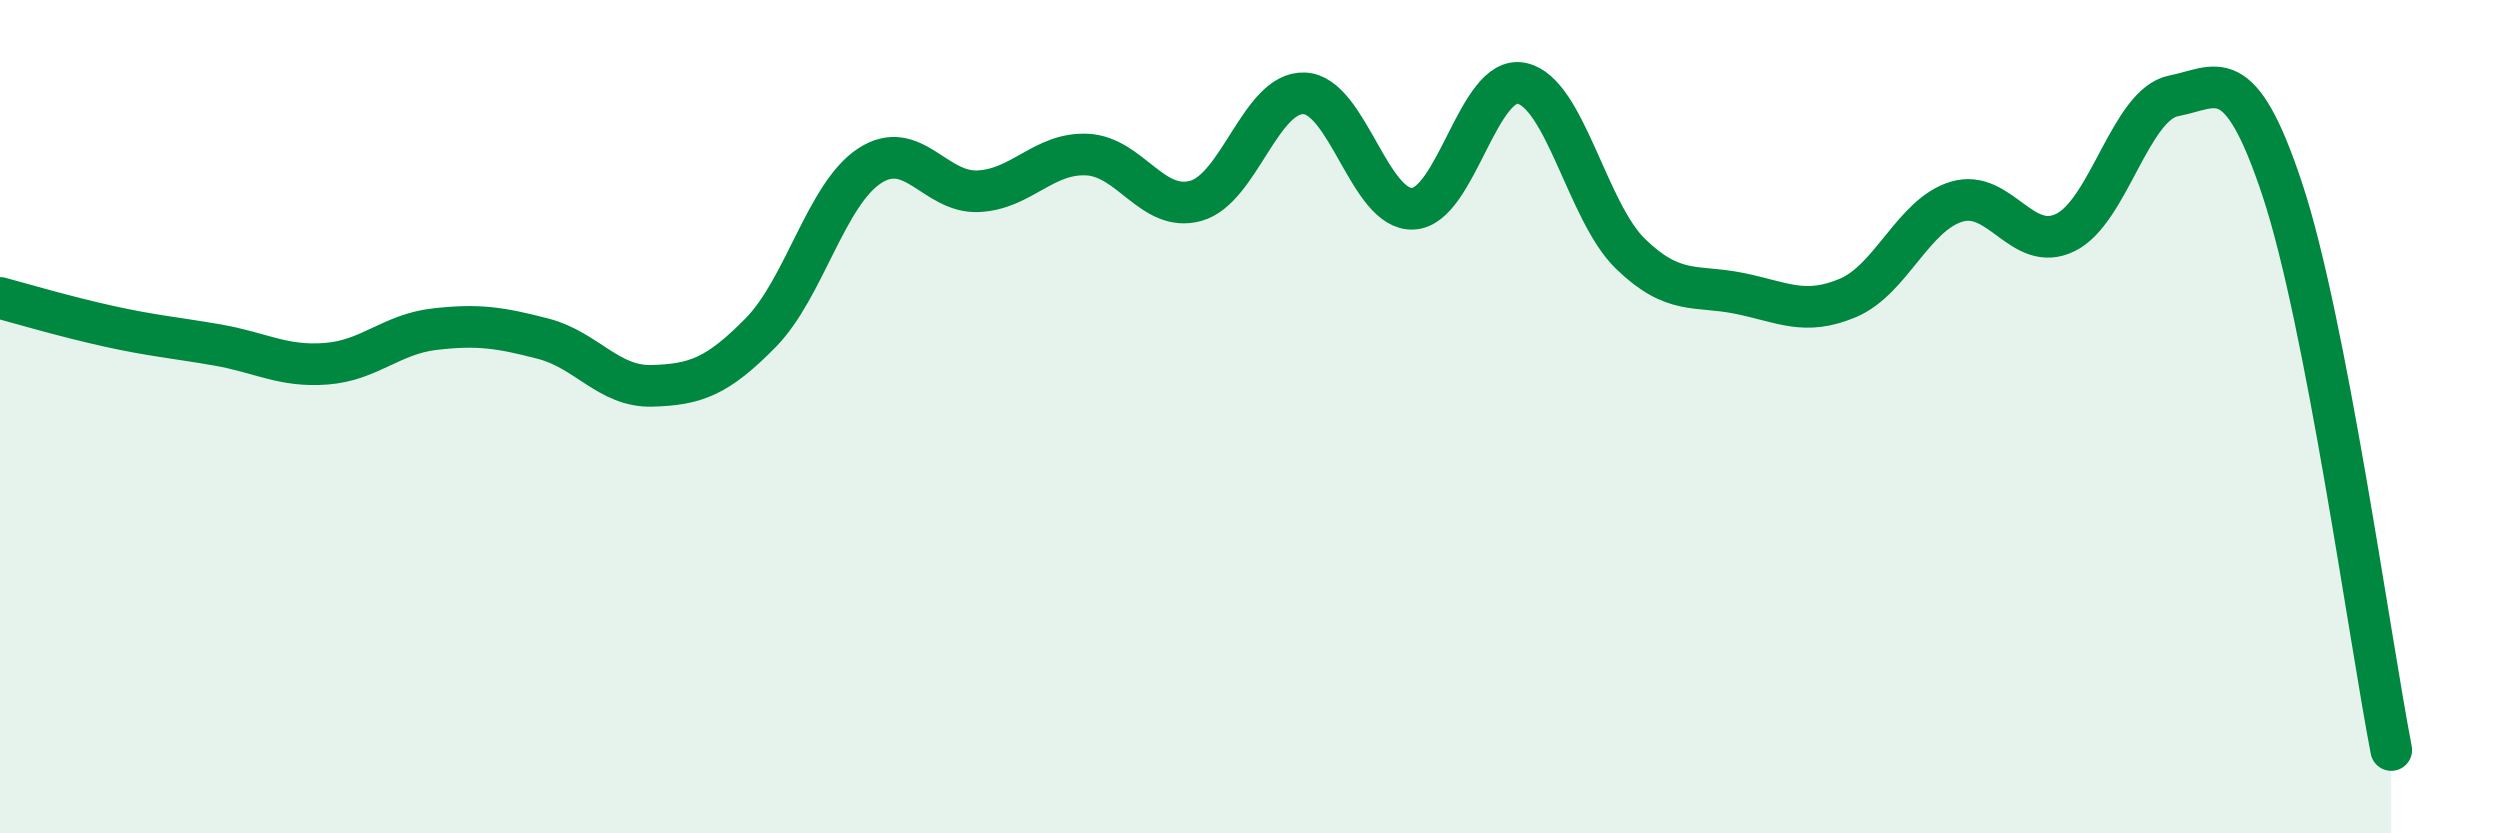 
    <svg width="60" height="20" viewBox="0 0 60 20" xmlns="http://www.w3.org/2000/svg">
      <path
        d="M 0,7.15 C 0.52,7.29 1.57,7.6 2.61,7.83 C 3.65,8.06 4.18,8.1 5.22,8.28 C 6.26,8.46 6.79,8.81 7.83,8.73 C 8.87,8.65 9.39,8.02 10.43,7.9 C 11.47,7.78 12,7.86 13.04,8.13 C 14.08,8.4 14.61,9.29 15.65,9.26 C 16.69,9.23 17.22,9.04 18.26,7.98 C 19.3,6.92 19.83,4.66 20.87,3.98 C 21.91,3.3 22.44,4.64 23.48,4.59 C 24.52,4.54 25.05,3.66 26.09,3.71 C 27.13,3.76 27.66,5.11 28.7,4.82 C 29.74,4.53 30.26,2.2 31.3,2.24 C 32.34,2.28 32.87,5.06 33.91,5.01 C 34.95,4.96 35.48,1.78 36.52,2 C 37.56,2.22 38.09,5.08 39.13,6.09 C 40.17,7.1 40.7,6.83 41.74,7.04 C 42.78,7.25 43.31,7.59 44.35,7.15 C 45.39,6.71 45.92,5.15 46.96,4.84 C 48,4.53 48.53,6.09 49.57,5.58 C 50.61,5.07 51.13,2.5 52.17,2.3 C 53.21,2.1 53.74,1.42 54.78,4.56 C 55.82,7.7 56.87,15.31 57.39,18L57.39 20L0 20Z"
        fill="#008740"
        opacity="0.1"
        stroke-linecap="round"
        stroke-linejoin="round"
      />
      <path
        d="M 0,7.15 C 0.52,7.29 1.57,7.6 2.61,7.83 C 3.65,8.06 4.18,8.1 5.22,8.28 C 6.26,8.46 6.79,8.81 7.83,8.73 C 8.87,8.65 9.39,8.02 10.43,7.9 C 11.47,7.78 12,7.86 13.04,8.13 C 14.08,8.4 14.61,9.29 15.65,9.26 C 16.69,9.23 17.22,9.04 18.26,7.98 C 19.3,6.92 19.83,4.66 20.87,3.98 C 21.91,3.3 22.44,4.64 23.48,4.59 C 24.52,4.54 25.05,3.66 26.09,3.71 C 27.13,3.76 27.66,5.11 28.7,4.82 C 29.74,4.53 30.26,2.2 31.3,2.24 C 32.34,2.28 32.87,5.06 33.91,5.01 C 34.95,4.96 35.48,1.78 36.52,2 C 37.56,2.22 38.09,5.08 39.13,6.09 C 40.17,7.1 40.7,6.83 41.74,7.04 C 42.78,7.25 43.31,7.59 44.35,7.15 C 45.39,6.71 45.92,5.15 46.96,4.84 C 48,4.53 48.53,6.09 49.57,5.58 C 50.61,5.07 51.13,2.5 52.17,2.3 C 53.21,2.1 53.74,1.42 54.78,4.56 C 55.82,7.7 56.87,15.31 57.39,18"
        stroke="#008740"
        stroke-width="1"
        fill="none"
        stroke-linecap="round"
        stroke-linejoin="round"
      />
    </svg>
  